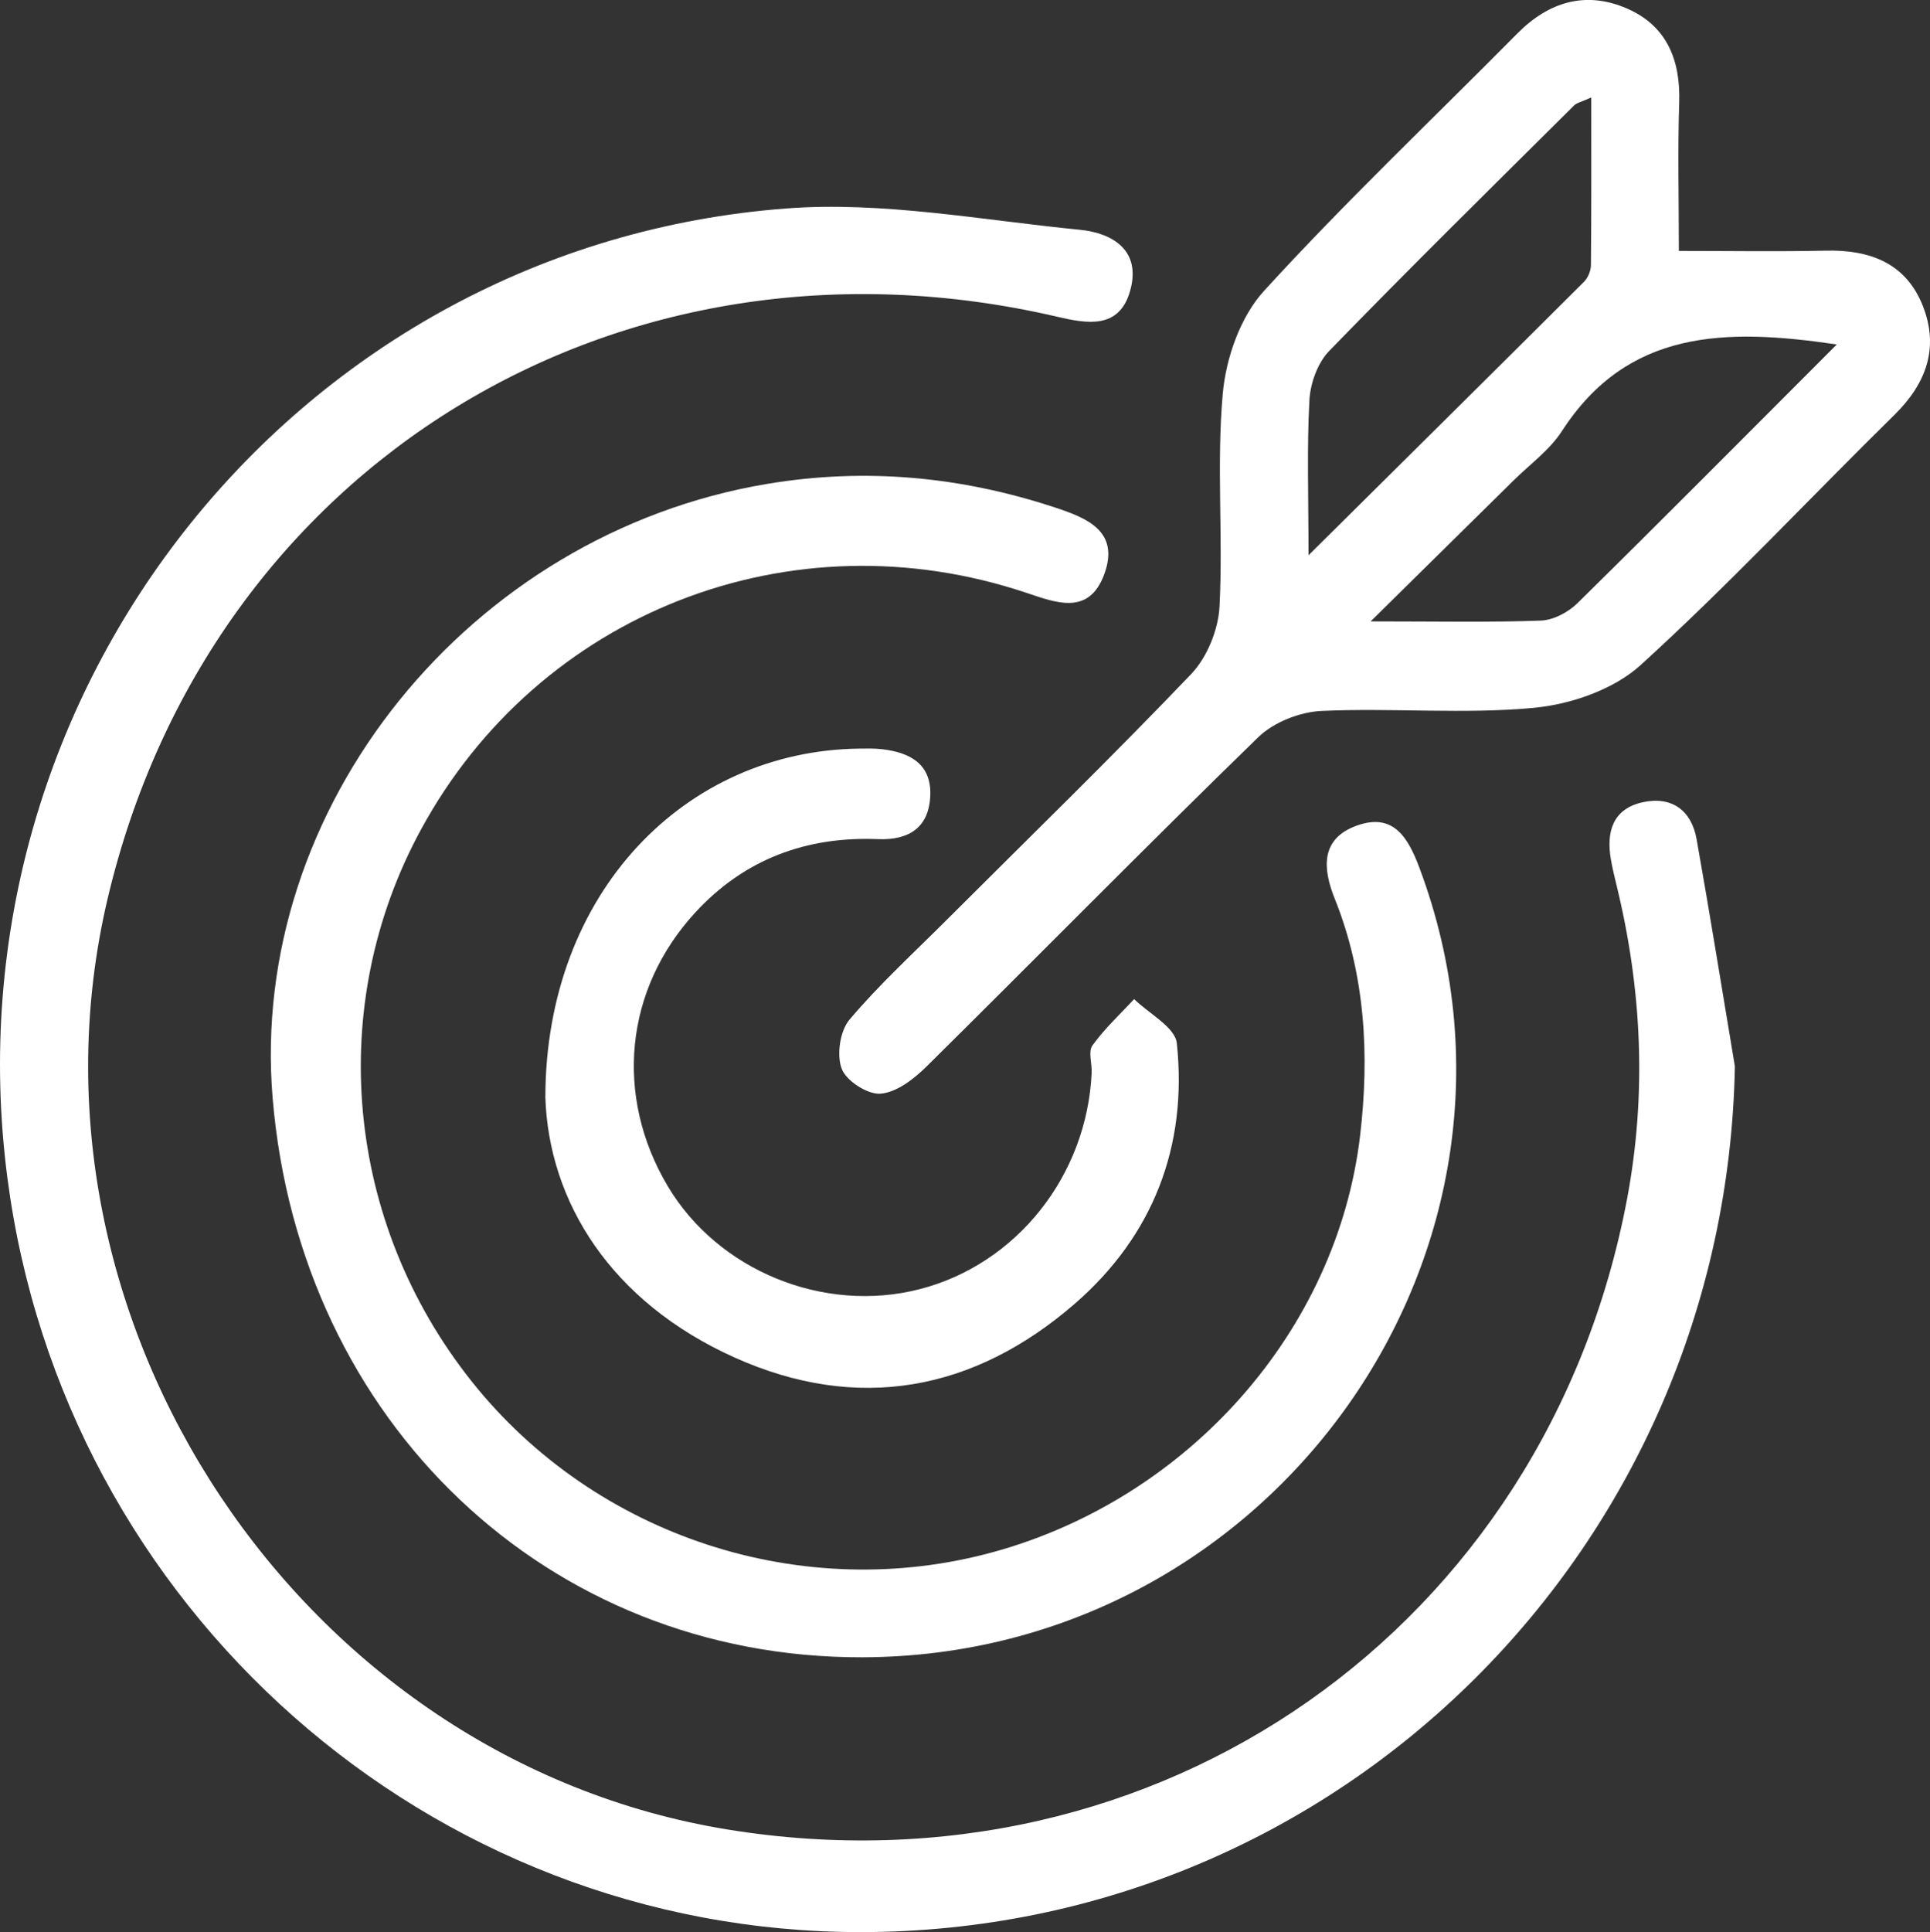 <?xml version="1.0" encoding="UTF-8"?>
<svg xmlns="http://www.w3.org/2000/svg" xmlns:xlink="http://www.w3.org/1999/xlink" version="1.1" id="Layer_1" x="0px" y="0px" width="64.297px" height="64.352px" viewBox="0 0 64.297 64.352" xml:space="preserve">
<rect x="0" y="0" width="64.297" height="64.352" fill="#333333" stroke="none"/>
<path fill="#FFFFFF" d="M57.797,35.518c-0.301,16.004-13.154,28.825-29.119,28.834C14.319,64.36,2.111,53.57,0.245,39.221  C-1.868,22.982,9.941,8.17,26.198,6.943c3.224-0.244,6.521,0.391,9.777,0.71c1.106,0.109,2.057,0.699,1.672,2.043  c-0.366,1.279-1.434,1.084-2.424,0.854C20.615,7.151,6.981,15.509,3.582,29.945C0.277,43.985,10.03,58.62,24.234,60.934  c14.34,2.335,27.278-6.72,29.972-21.007c0.655-3.48,0.495-6.956-0.341-10.398c-0.073-0.299-0.146-0.599-0.198-0.901  c-0.163-0.923,0.064-1.692,1.063-1.908c0.958-0.208,1.619,0.264,1.792,1.232C56.969,30.47,57.375,32.995,57.797,35.518"></path>
<path fill="#FFFFFF" d="M28.725,55.199C18.264,55.225,9.987,47.377,9.083,36.578c-0.81-9.684,6.549-18.804,16.48-20.462  c3.266-0.545,6.447-0.245,9.569,0.782c1.046,0.345,2.195,0.781,1.652,2.237c-0.508,1.364-1.578,0.95-2.59,0.61  c-7.843-2.628-16.245,0.662-20.171,7.887c-3.189,5.869-2.529,13.067,1.684,18.369c4.123,5.188,11.046,7.447,17.417,5.684  c6.472-1.793,11.421-7.356,12.188-13.869c0.313-2.666,0.176-5.338-0.848-7.889c-0.404-1.009-0.473-1.995,0.74-2.43  c1.229-0.441,1.713,0.416,2.09,1.424C52.018,41.569,42.417,55.165,28.725,55.199"></path>
<path fill="#FFFFFF" d="M55.93,8.357c1.733,0,3.313,0.027,4.892-0.009c1.47-0.034,2.675,0.412,3.238,1.845  c0.545,1.387,0.118,2.576-0.945,3.622c-2.823,2.774-5.531,5.674-8.456,8.335c-0.893,0.812-2.317,1.308-3.547,1.424  c-2.344,0.222-4.727-0.003-7.087,0.105c-0.725,0.033-1.595,0.377-2.109,0.877c-3.723,3.619-7.362,7.323-11.057,10.974  c-0.417,0.411-0.991,0.854-1.524,0.897c-0.427,0.035-1.14-0.424-1.293-0.828c-0.176-0.461-0.059-1.262,0.259-1.638  c0.992-1.175,2.136-2.221,3.227-3.312c2.727-2.726,5.494-5.413,8.157-8.2c0.53-0.557,0.903-1.478,0.943-2.25  c0.121-2.359-0.103-4.741,0.108-7.087c0.105-1.186,0.587-2.562,1.371-3.42c2.702-2.959,5.617-5.722,8.438-8.572  c1.05-1.061,2.278-1.431,3.647-0.841c1.331,0.573,1.798,1.712,1.75,3.139C55.89,4.998,55.93,6.579,55.93,8.357 M43.592,18.494  c3.235-3.206,6.213-6.152,9.178-9.108c0.132-0.132,0.229-0.364,0.231-0.55c0.018-1.823,0.011-3.645,0.011-5.59  c-0.323,0.146-0.48,0.175-0.573,0.267c-2.731,2.714-5.476,5.414-8.157,8.175c-0.384,0.395-0.628,1.073-0.659,1.636  C43.536,14.905,43.592,16.496,43.592,18.494 M61.192,11.473c-3.718-0.549-6.966-0.502-9.157,2.885  c-0.409,0.632-1.065,1.105-1.613,1.646c-1.477,1.459-2.957,2.915-4.761,4.693c2.225,0,3.949,0.037,5.67-0.027  c0.416-0.015,0.909-0.273,1.215-0.574C55.396,17.292,58.212,14.454,61.192,11.473"></path>
<path fill="#FFFFFF" d="M18.168,36.544c0.014-6.835,4.672-11.54,10.456-11.61c0.257-0.003,0.516-0.01,0.771,0.021  c0.903,0.107,1.625,0.478,1.598,1.513c-0.029,1.079-0.696,1.524-1.741,1.481c-2.39-0.098-4.455,0.67-6.083,2.437  c-2.366,2.566-2.705,6.119-0.926,9.117c1.672,2.816,5.197,4.258,8.396,3.435c3.226-0.829,5.573-3.781,5.729-7.209  c0.014-0.308-0.121-0.706,0.025-0.907c0.402-0.56,0.918-1.036,1.39-1.545c0.495,0.486,1.364,0.935,1.422,1.469  c0.366,3.438-0.799,6.421-3.398,8.676c-3.354,2.911-7.228,3.634-11.327,1.796C20.345,43.362,18.281,40.024,18.168,36.544"></path>
</svg>
